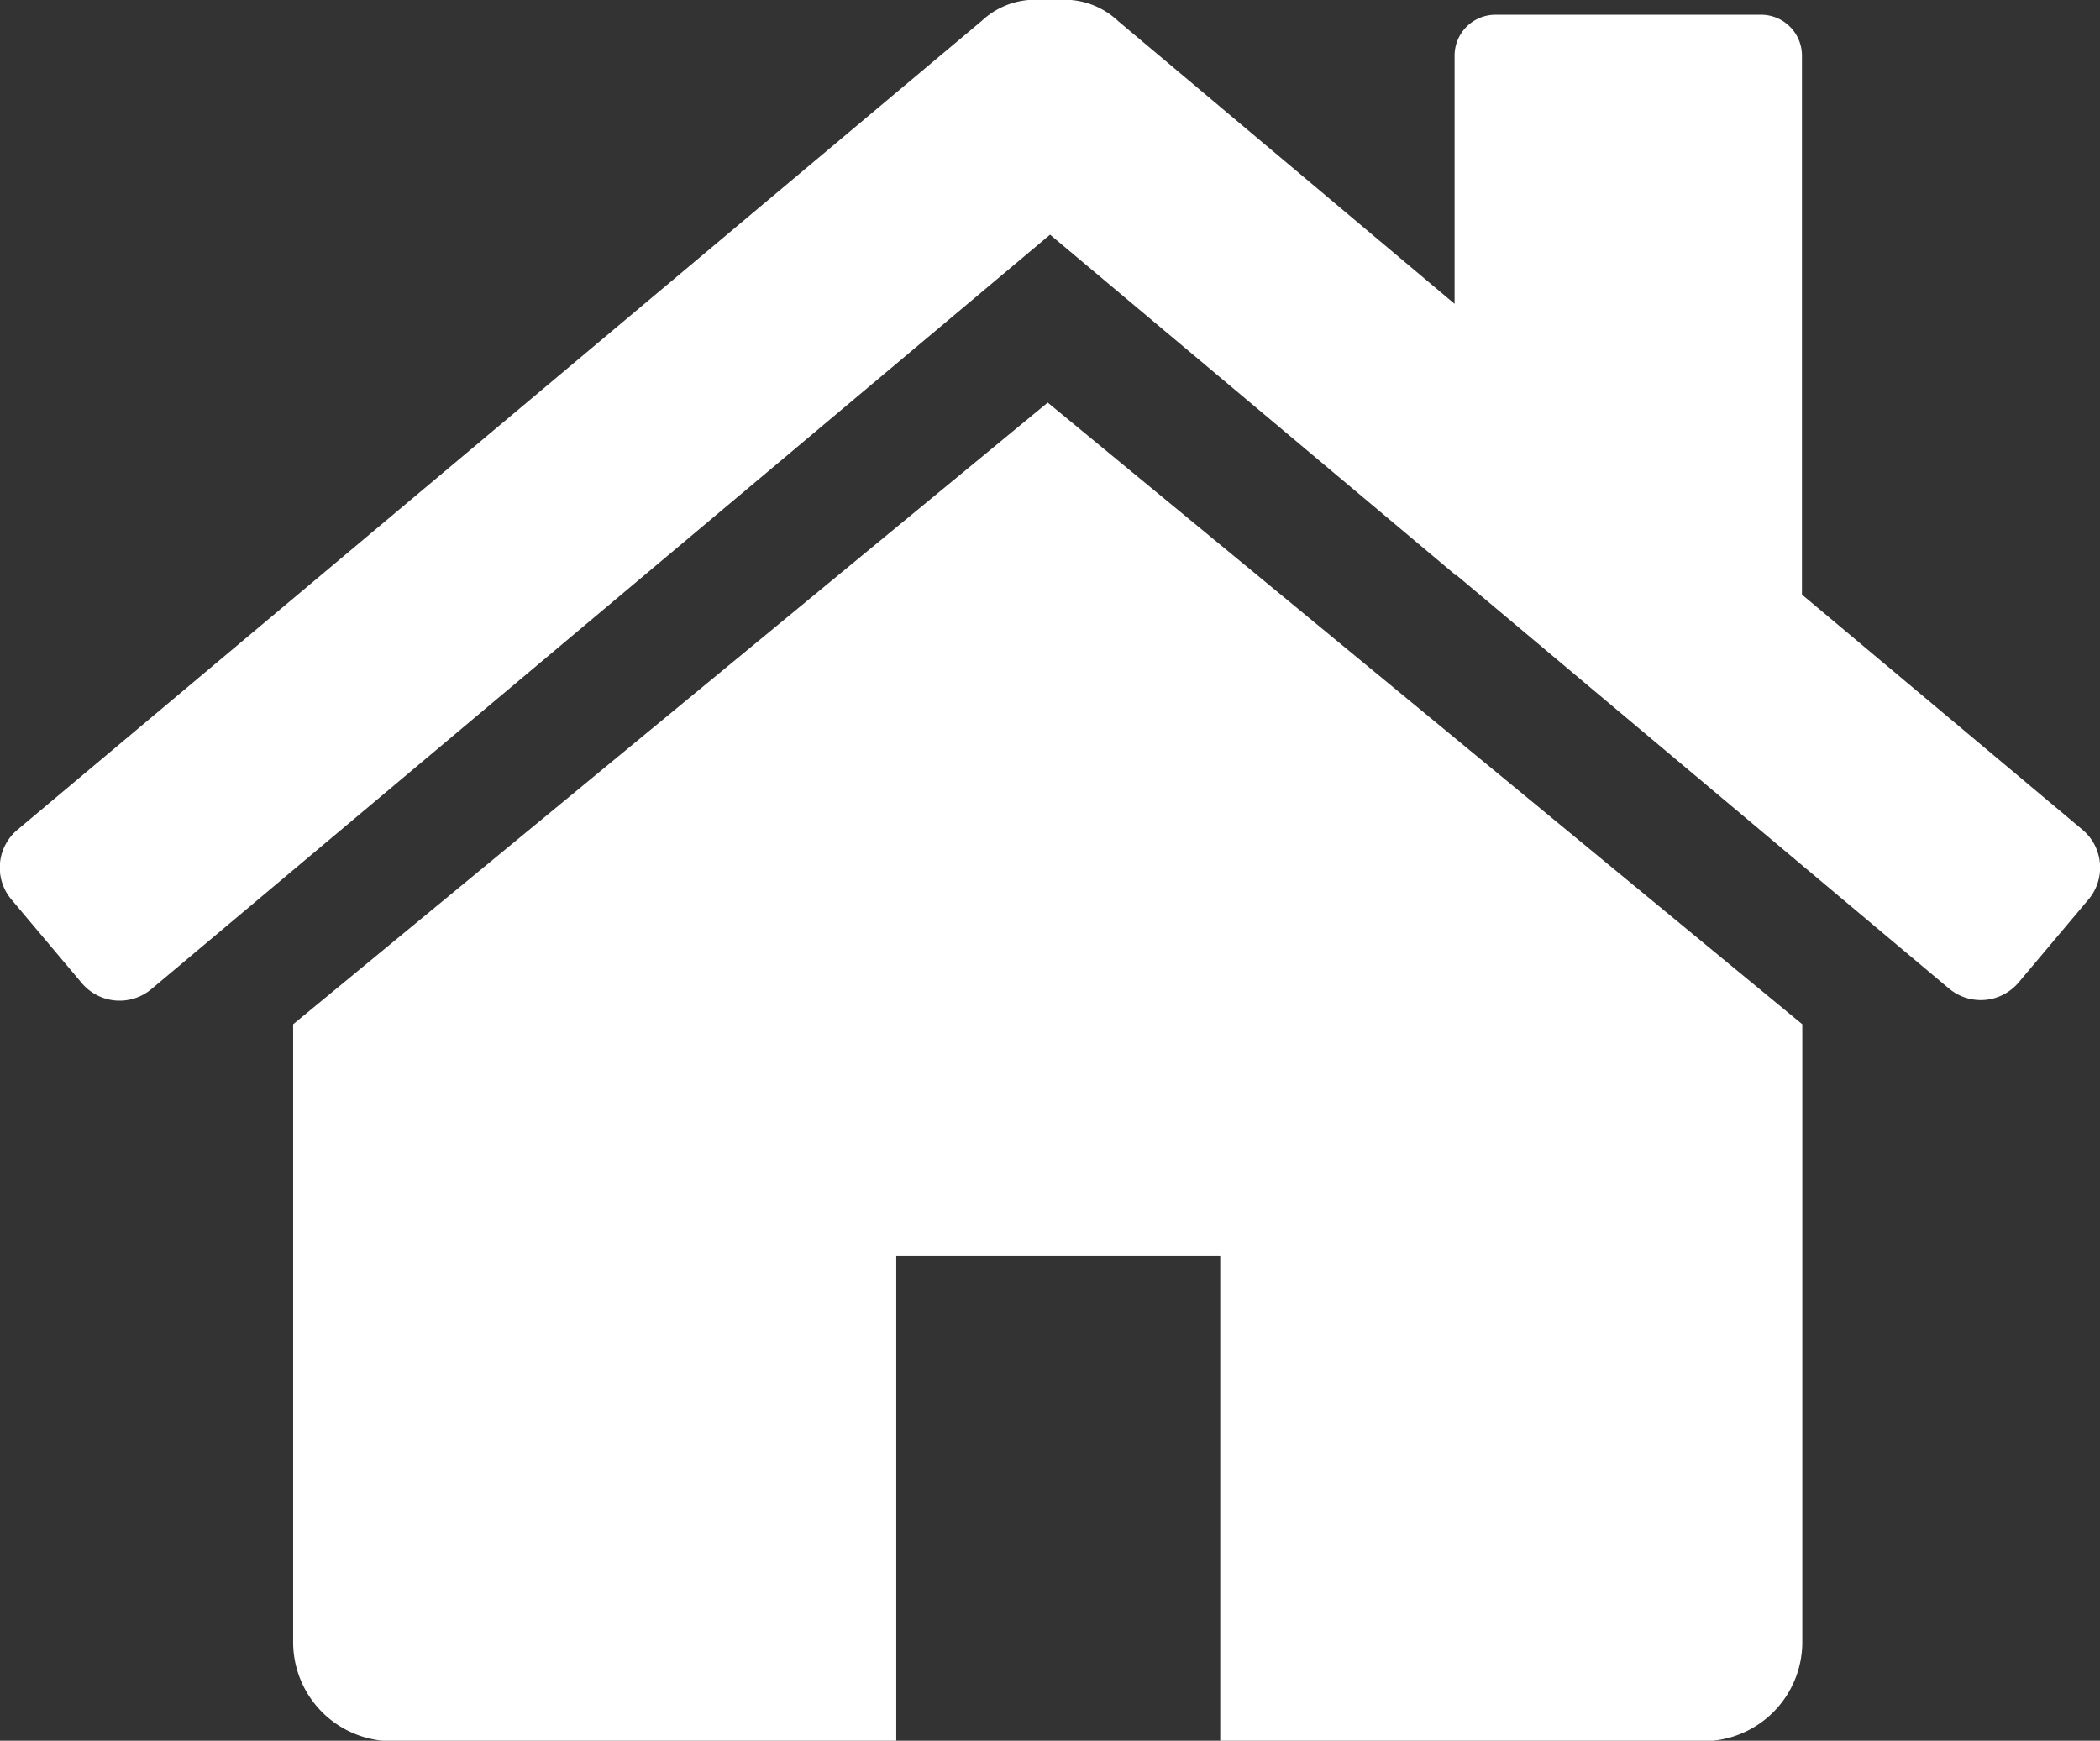 <svg xmlns="http://www.w3.org/2000/svg" viewBox="0 0 179.67 148.96"><rect x="0" y="0" width="179.67" height="148.96" fill="#333333" stroke="none"/><defs><style>.cls-1{fill:#fff;}</style></defs><title>hjem</title><g id="Layer_2" data-name="Layer 2"><g id="Layer_2-2" data-name="Layer 2"><path class="cls-1" d="M89.64,34.45,25.08,87.65v52.85A8.48,8.48,0,0,0,33.53,149H76.68V107.44H104.4V149h41.35a8.48,8.48,0,0,0,8.45-8.45V87.65Z"/><path class="cls-1" d="M178.17,71l-24-20.12V4.75a3.5,3.5,0,0,0-3.49-3.49H127.94a3.5,3.5,0,0,0-3.49,3.49V26L95.64,1.78a6.67,6.67,0,0,0-4-1.78C90.43,0,89.24,0,88,0a6.67,6.67,0,0,0-4,1.78L1.5,71A4.23,4.23,0,0,0,1,77l6,7.13a4.23,4.23,0,0,0,5.94.52L89.84,20.08l34.61,29.05v.08l.15,0,42.16,35.39a4.23,4.23,0,0,0,5.94-.52l6-7.13A4.23,4.23,0,0,0,178.17,71Z"/></g></g></svg>